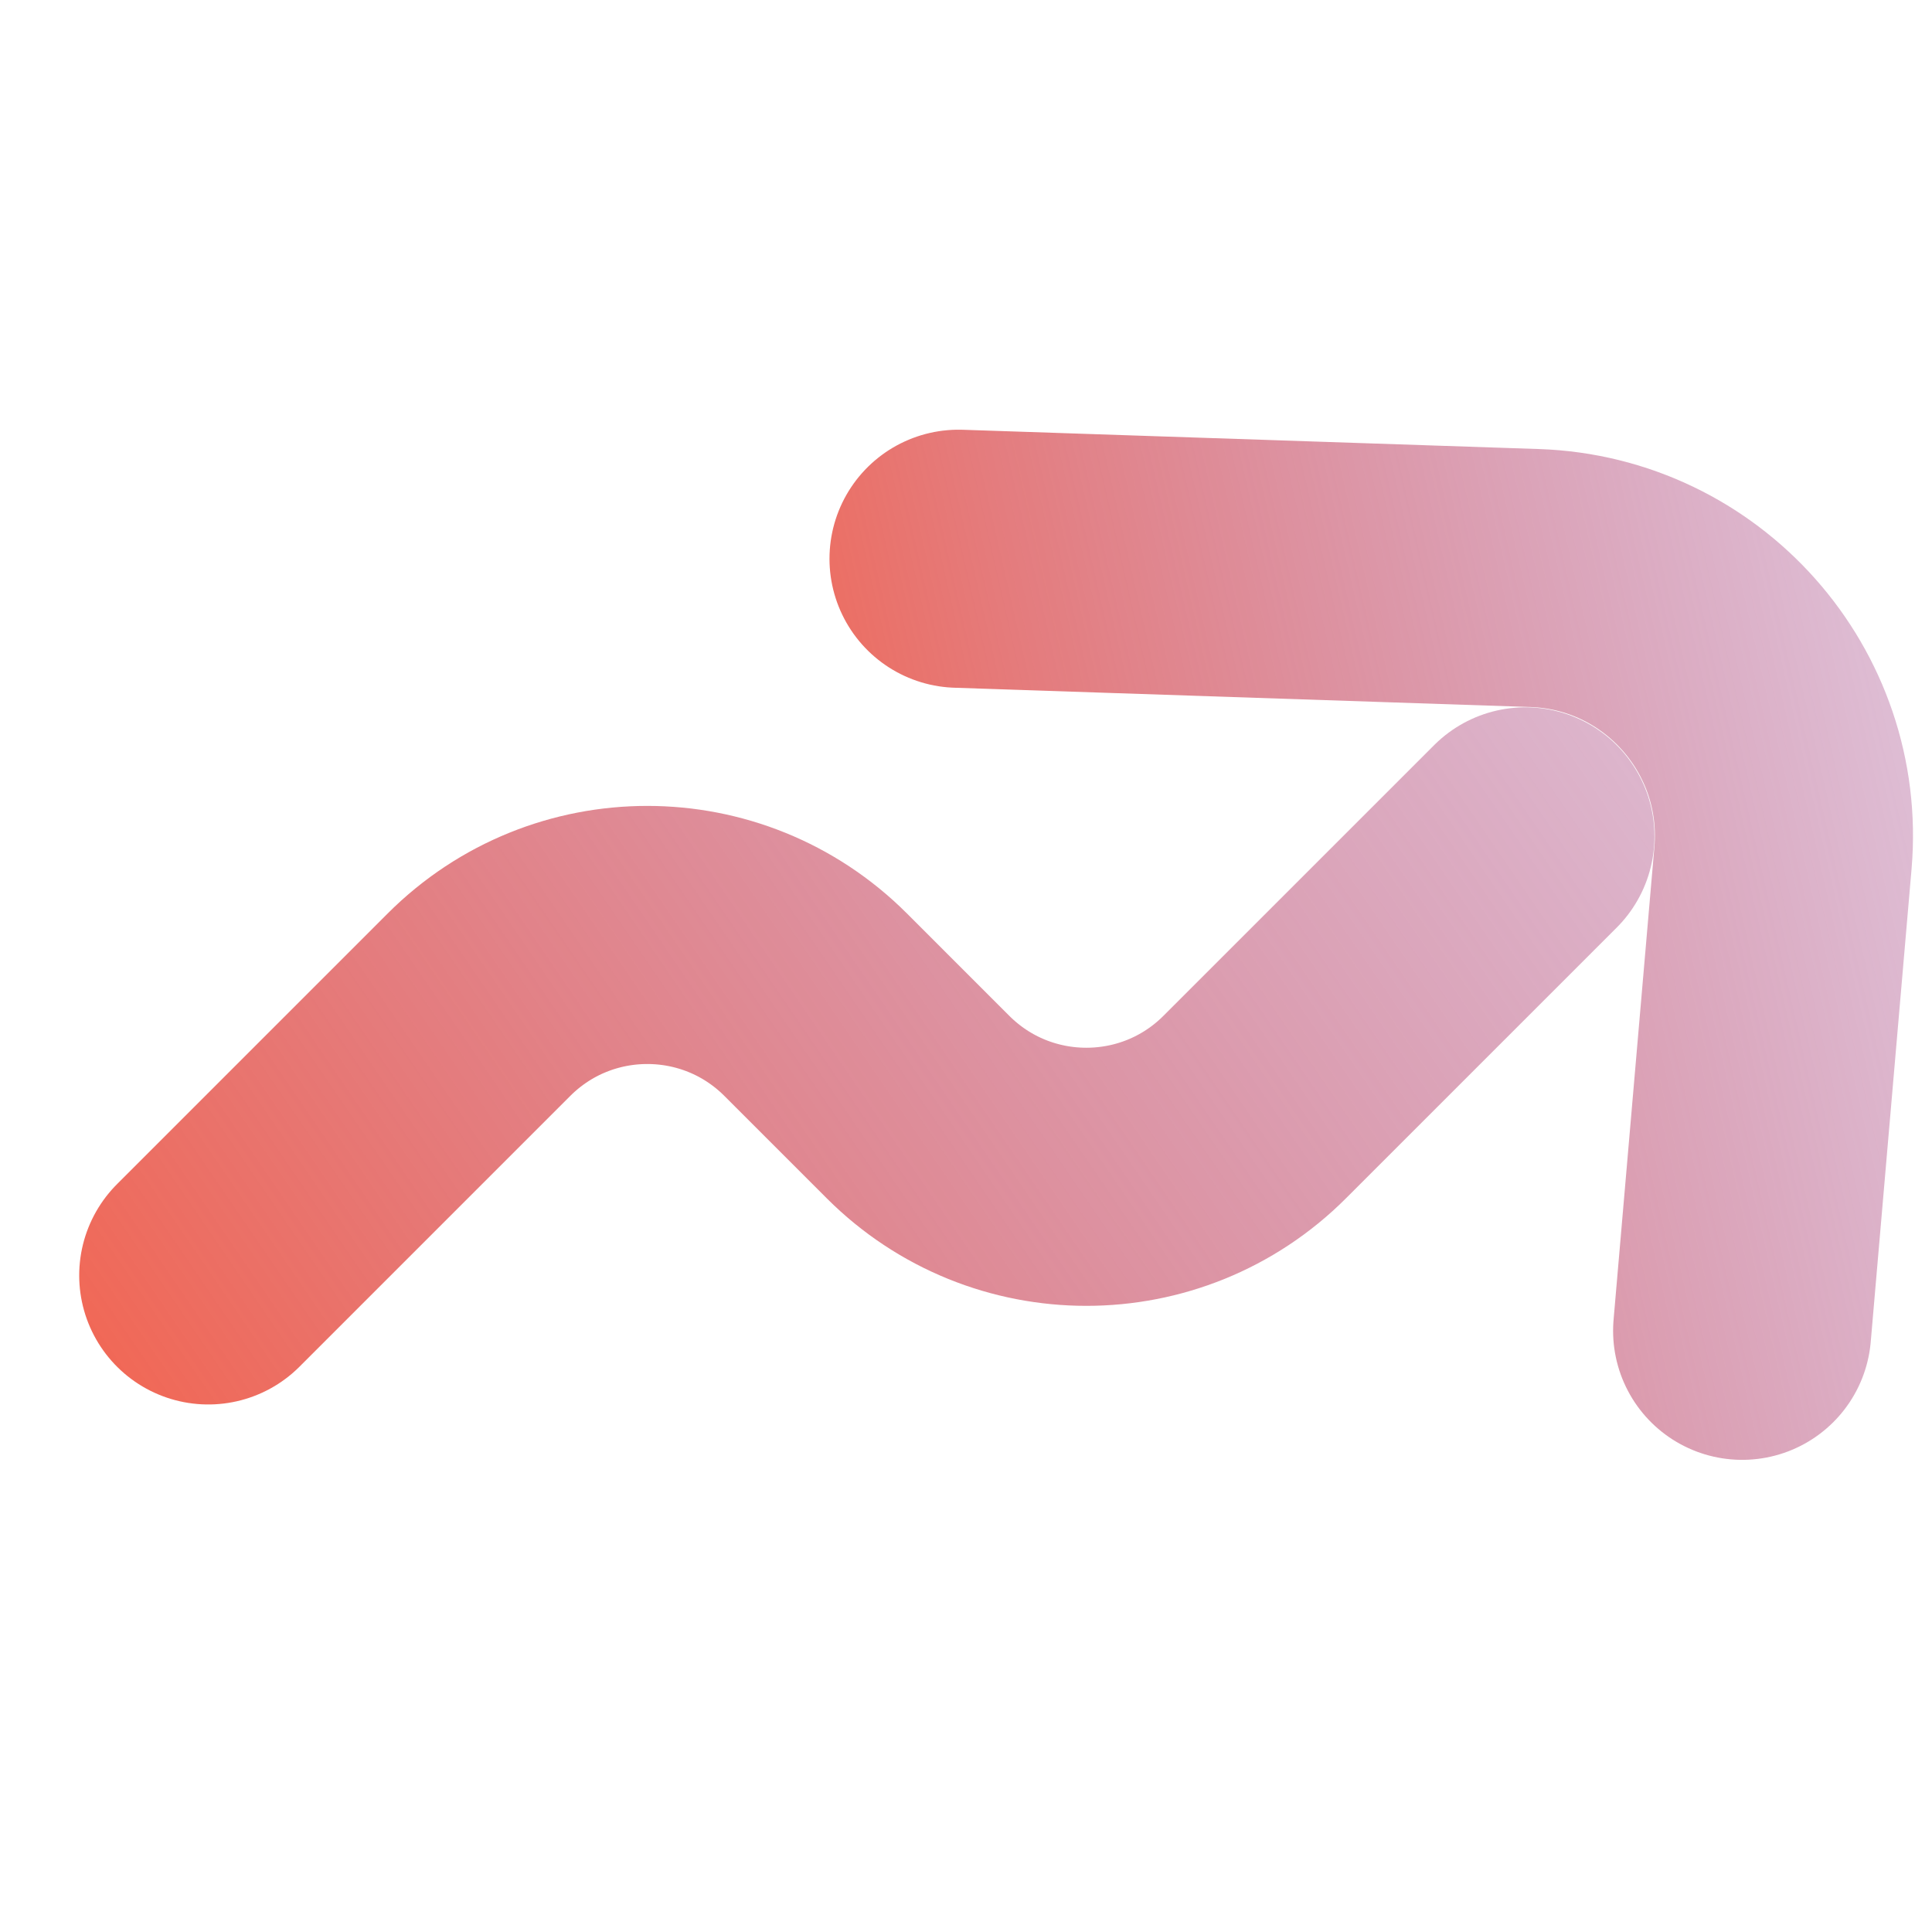 <svg xmlns="http://www.w3.org/2000/svg" width="72" height="72" viewBox="0 0 72 72" fill="none"><path d="M35.722 20.823L57.186 21.541C62.693 21.725 66.92 26.49 66.446 31.98L64.925 49.595" stroke="url(#paint0_linear_179_31915)" stroke-width="9.619" stroke-linecap="round" stroke-linejoin="round"></path><path d="M7.761 47.531L17.85 37.442C21.314 33.977 26.932 33.977 30.397 37.442L34.212 41.257C37.677 44.722 43.294 44.722 46.759 41.257L56.848 31.169" stroke="url(#paint1_linear_179_31915)" stroke-width="9.619" stroke-linecap="round" stroke-linejoin="round"></path><defs><linearGradient id="paint0_linear_179_31915" x1="33.814" y1="52.511" x2="101.451" y2="37.083" gradientUnits="userSpaceOnUse"><stop stop-color="#F16856"></stop><stop offset="1" stop-color="#7F4EBA" stop-opacity="0"></stop></linearGradient><linearGradient id="paint1_linear_179_31915" x1="2.699" y1="49.331" x2="92.168" y2="-11.893" gradientUnits="userSpaceOnUse"><stop stop-color="#F16856"></stop><stop offset="1" stop-color="#7F4EBA" stop-opacity="0"></stop></linearGradient></defs></svg>
